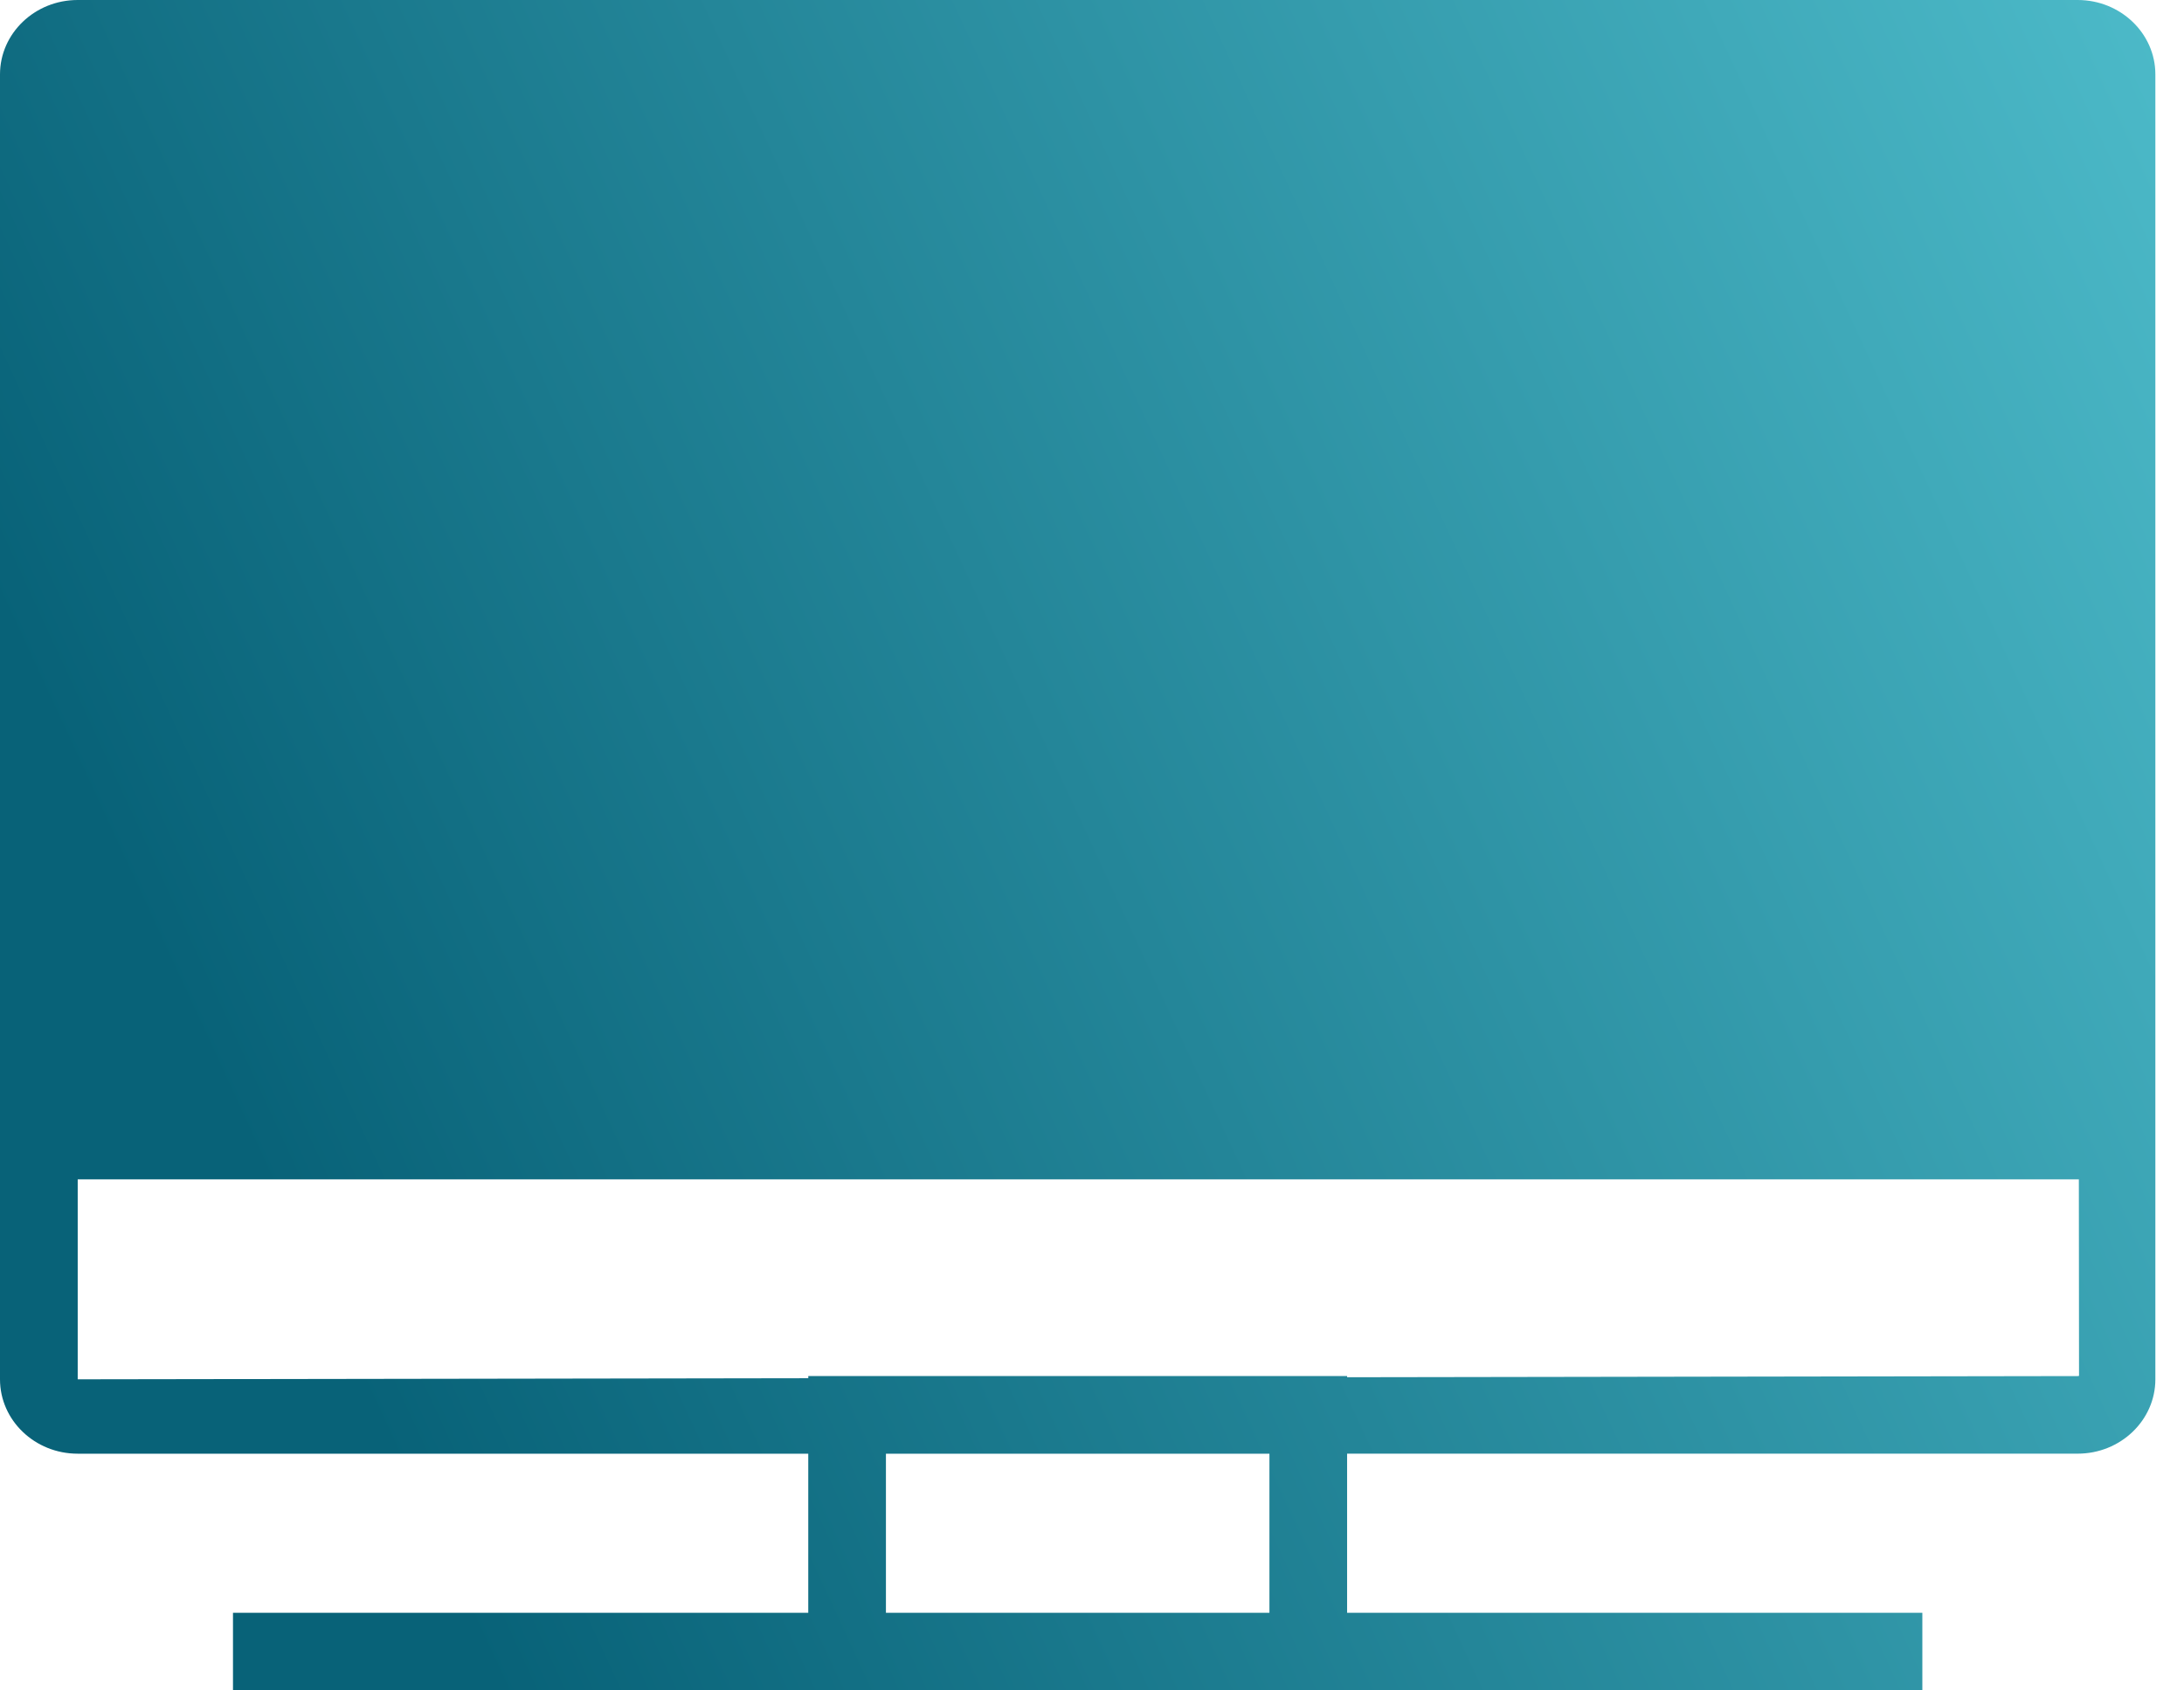 <svg width="62" height="48" viewBox="0 0 62 48" fill="none" xmlns="http://www.w3.org/2000/svg">
<path d="M58.982 0H2.205C0.989 0 0 0.947 0 2.113V39.166C0 40.331 0.989 41.278 2.205 41.278H22.945V45.796L6.614 45.795V48H54.572V45.795H38.242V41.277H58.982C60.198 41.277 61.187 40.331 61.187 39.165V2.112C61.187 0.948 60.198 0 58.982 0L58.982 0ZM36.037 45.796H25.15V41.278H36.037V45.796ZM58.982 39.074L38.242 39.107V39.074H22.946V39.134L2.206 39.166V33.489H59.015L59.02 39.068C59.019 39.067 59.008 39.074 58.982 39.074L58.982 39.074Z" fill="url(#paint0_linear_17786_146554)"/>
<defs>
<linearGradient id="paint0_linear_17786_146554" x1="2.25091e-07" y1="17.52" x2="69.594" y2="-14.652" gradientUnits="userSpaceOnUse">
<stop stop-color="#086278"/>
<stop offset="1" stop-color="#5BCDDA"/>
<stop offset="1" stop-color="#0B8CAD"/>
</linearGradient>
</defs>
</svg>

